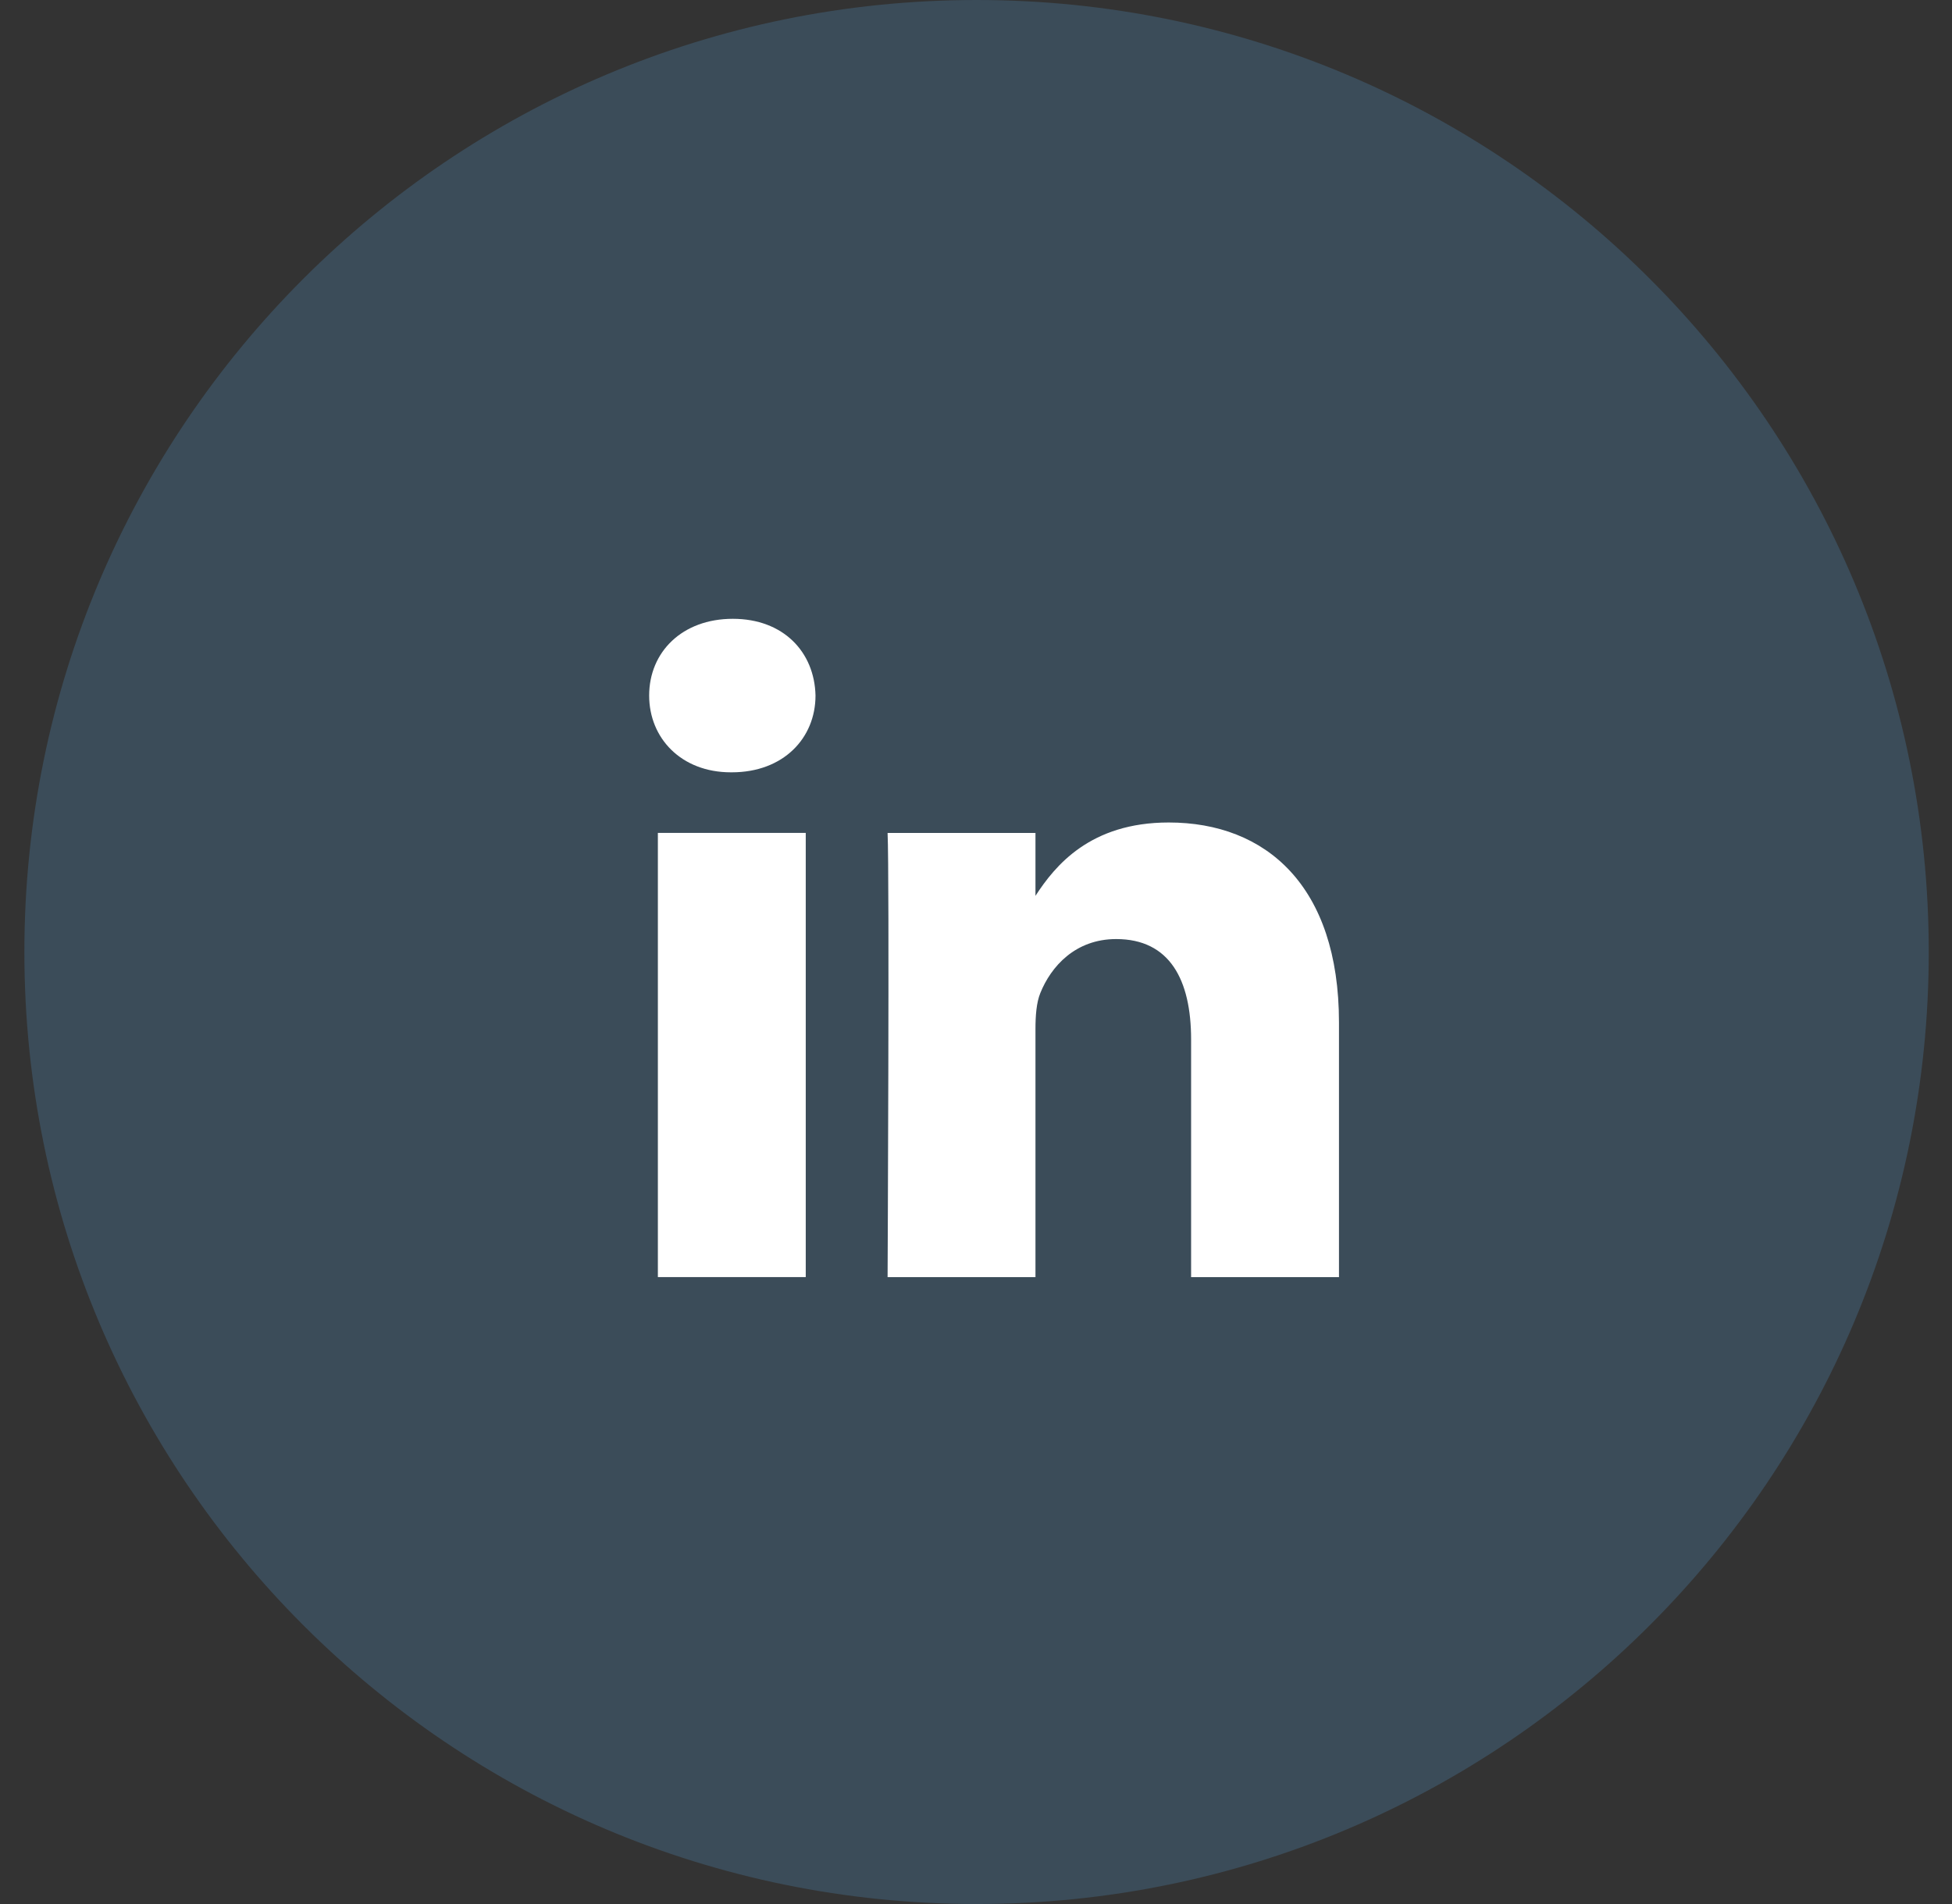 <svg width="41" height="40" viewBox="0 0 41 40" fill="none" xmlns="http://www.w3.org/2000/svg">
<rect x="0" y="0" width="41" height="40" fill="#333333" stroke="none"/>
<path fill-rule="evenodd" clip-rule="evenodd" d="M0.512 20C0.512 8.954 9.466 0 20.512 0C31.557 0 40.512 8.954 40.512 20C40.512 31.046 31.557 40 20.512 40C9.466 40 0.512 31.046 0.512 20Z" fill="#5CB2F1" fill-opacity="0.2"/>
<path fill-rule="evenodd" clip-rule="evenodd" d="M17.129 14.612C17.108 13.697 16.454 13 15.392 13C14.329 13 13.635 13.697 13.635 14.612C13.635 15.508 14.309 16.225 15.351 16.225H15.371C16.454 16.225 17.129 15.508 17.129 14.612ZM16.924 17.498H13.818V26.829H16.924V17.498ZM24.548 17.279C26.592 17.279 28.124 18.613 28.124 21.48L28.124 26.83H25.018V21.837C25.018 20.584 24.569 19.728 23.444 19.728C22.586 19.728 22.075 20.305 21.851 20.862C21.769 21.062 21.749 21.34 21.749 21.619V26.83H18.643C18.643 26.83 18.684 18.374 18.643 17.499H21.749V18.82C22.161 18.185 22.899 17.279 24.548 17.279Z" fill="white"/>
</svg>
